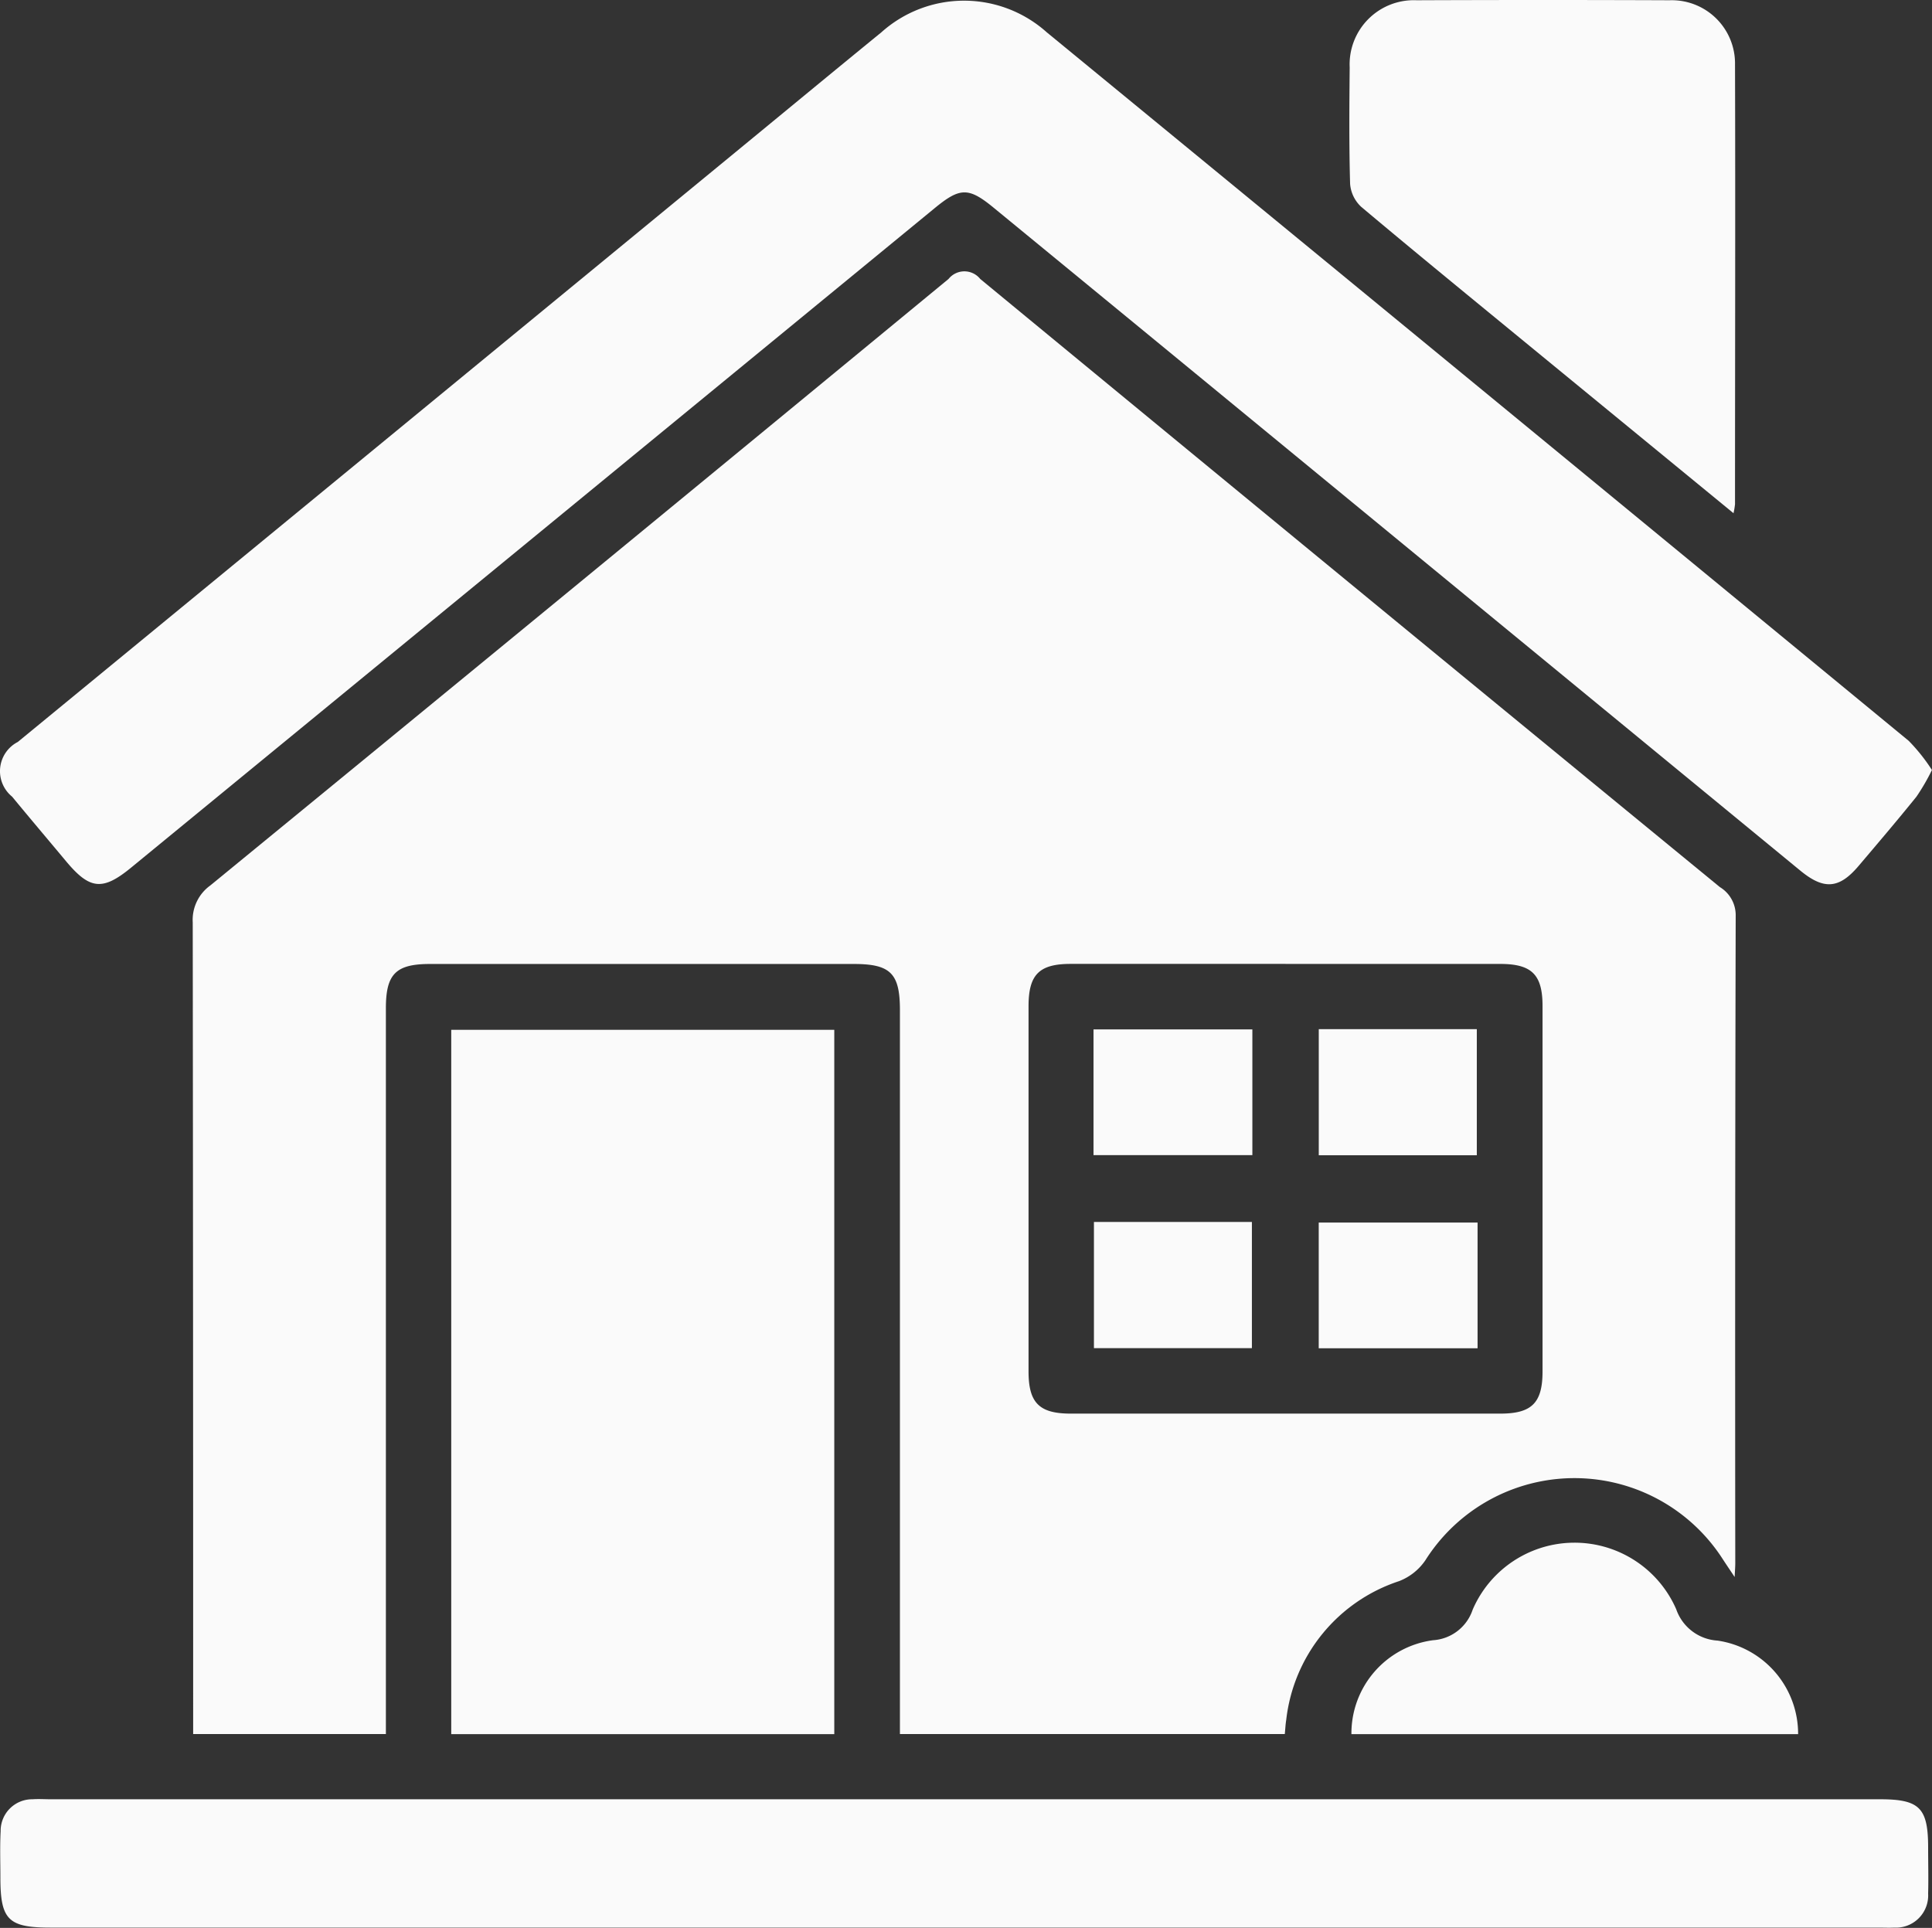 <?xml version="1.0" encoding="UTF-8"?>
<svg xmlns="http://www.w3.org/2000/svg" width="45.5" height="45.406" viewBox="0 0 45.5 45.406">
  <rect x="0" y="0" width="45.5" height="45.406" fill="#333333" stroke="none"/>
  <g id="Layer_1-2" transform="translate(0 0.001)">
    <path id="Path_12" data-name="Path 12" d="M61.7,114.939h-4.54v-.577q0-9.269-.01-18.537a1,1,0,0,1,.412-.871q8.705-7.13,17.388-14.286a.478.478,0,0,1,.746,0q8.7,7.172,17.419,14.323a.773.773,0,0,1,.373.65q-.019,7.637-.01,15.274c0,.075-.006.152-.015.325-.129-.194-.211-.314-.291-.438a4.152,4.152,0,0,0-6.993.045,1.327,1.327,0,0,1-.62.491,3.9,3.9,0,0,0-2.656,3.265c-.017.1-.022.212-.034.336H73.805V97.89c0-.868-.221-1.088-1.088-1.088H62.739c-.805,0-1.04.235-1.04,1.04v17.1ZM82.886,96.8q-2.53,0-5.059,0c-.742,0-.992.251-.993.993q0,4.3,0,8.606c0,.741.253.993.993.993q5.06,0,10.119,0c.74,0,.993-.253.993-.993q0-4.3,0-8.606c0-.74-.253-.991-.993-.992q-2.53,0-5.059,0Z" transform="translate(-52.611 -74.099)" fill="#fafafa"></path>
    <path id="Path_13" data-name="Path 13" d="M45.5,18.3a4.987,4.987,0,0,1-.365.63c-.445.552-.905,1.092-1.364,1.633s-.816.566-1.369.113L28.013,8.848q-2.3-1.89-4.6-3.778c-.6-.495-.8-.493-1.4,0Q12.554,12.836,3.091,20.6c-.674.554-.976.522-1.533-.145-.424-.508-.852-1.013-1.273-1.524a.774.774,0,0,1,.134-1.288Q8.871,10.7,17.325,3.749c1.144-.94,2.285-1.884,3.433-2.821a2.918,2.918,0,0,1,3.893,0q10.157,8.337,20.3,16.688a4.27,4.27,0,0,1,.546.685Z" transform="translate(0 -0.169)" fill="#fafafa"></path>
    <path id="Path_14" data-name="Path 14" d="M142.841,322.028H133.82V305.44h9.021Z" transform="translate(-123.193 -281.186)" fill="#fafafa"></path>
    <path id="Path_15" data-name="Path 15" d="M22.807,533.612H44.324c.933,0,1.135.2,1.136,1.135,0,.363.01.726,0,1.088a.759.759,0,0,1-.8.8c-.125.006-.253,0-.378,0H1.242c-1,0-1.182-.185-1.182-1.183,0-.363-.013-.726.006-1.087a.743.743,0,0,1,.752-.753c.141-.01.284,0,.426,0H22.808Z" transform="translate(-0.051 -491.236)" fill="#fafafa"></path>
    <path id="Path_16" data-name="Path 16" d="M409.262,12.09l-4.8-3.938c-1.327-1.09-2.658-2.176-3.972-3.281a.824.824,0,0,1-.262-.542c-.026-.913-.018-1.828-.01-2.742A1.512,1.512,0,0,1,401.794.005q2.978-.012,5.957,0a1.49,1.49,0,0,1,1.542,1.515c.01,3.451,0,6.9,0,10.354a1.843,1.843,0,0,1-.036.214Z" transform="translate(-368.432)" fill="#fafafa"></path>
    <path id="Path_17" data-name="Path 17" d="M411.3,462.048H400.78a2.213,2.213,0,0,1,1.924-2.212,1.054,1.054,0,0,0,.932-.721,2.613,2.613,0,0,1,4.793-.009,1.1,1.1,0,0,0,.973.739A2.22,2.22,0,0,1,411.3,462.048Z" transform="translate(-368.953 -421.206)" fill="#fafafa"></path>
    <path id="Path_18" data-name="Path 18" d="M324.29,308.271V305.31h3.741v2.961Z" transform="translate(-298.537 -281.066)" fill="#fafafa"></path>
    <path id="Path_19" data-name="Path 19" d="M391.1,305.23h3.722V308.2H391.1Z" transform="translate(-360.042 -280.992)" fill="#fafafa"></path>
    <path id="Path_20" data-name="Path 20" d="M324.42,362.42h3.72v2.972h-3.72Z" transform="translate(-298.657 -333.641)" fill="#fafafa"></path>
    <path id="Path_21" data-name="Path 21" d="M394.821,362.59v2.961H391.08V362.59Z" transform="translate(-360.023 -333.797)" fill="#fafafa"></path>
  </g>
</svg>
